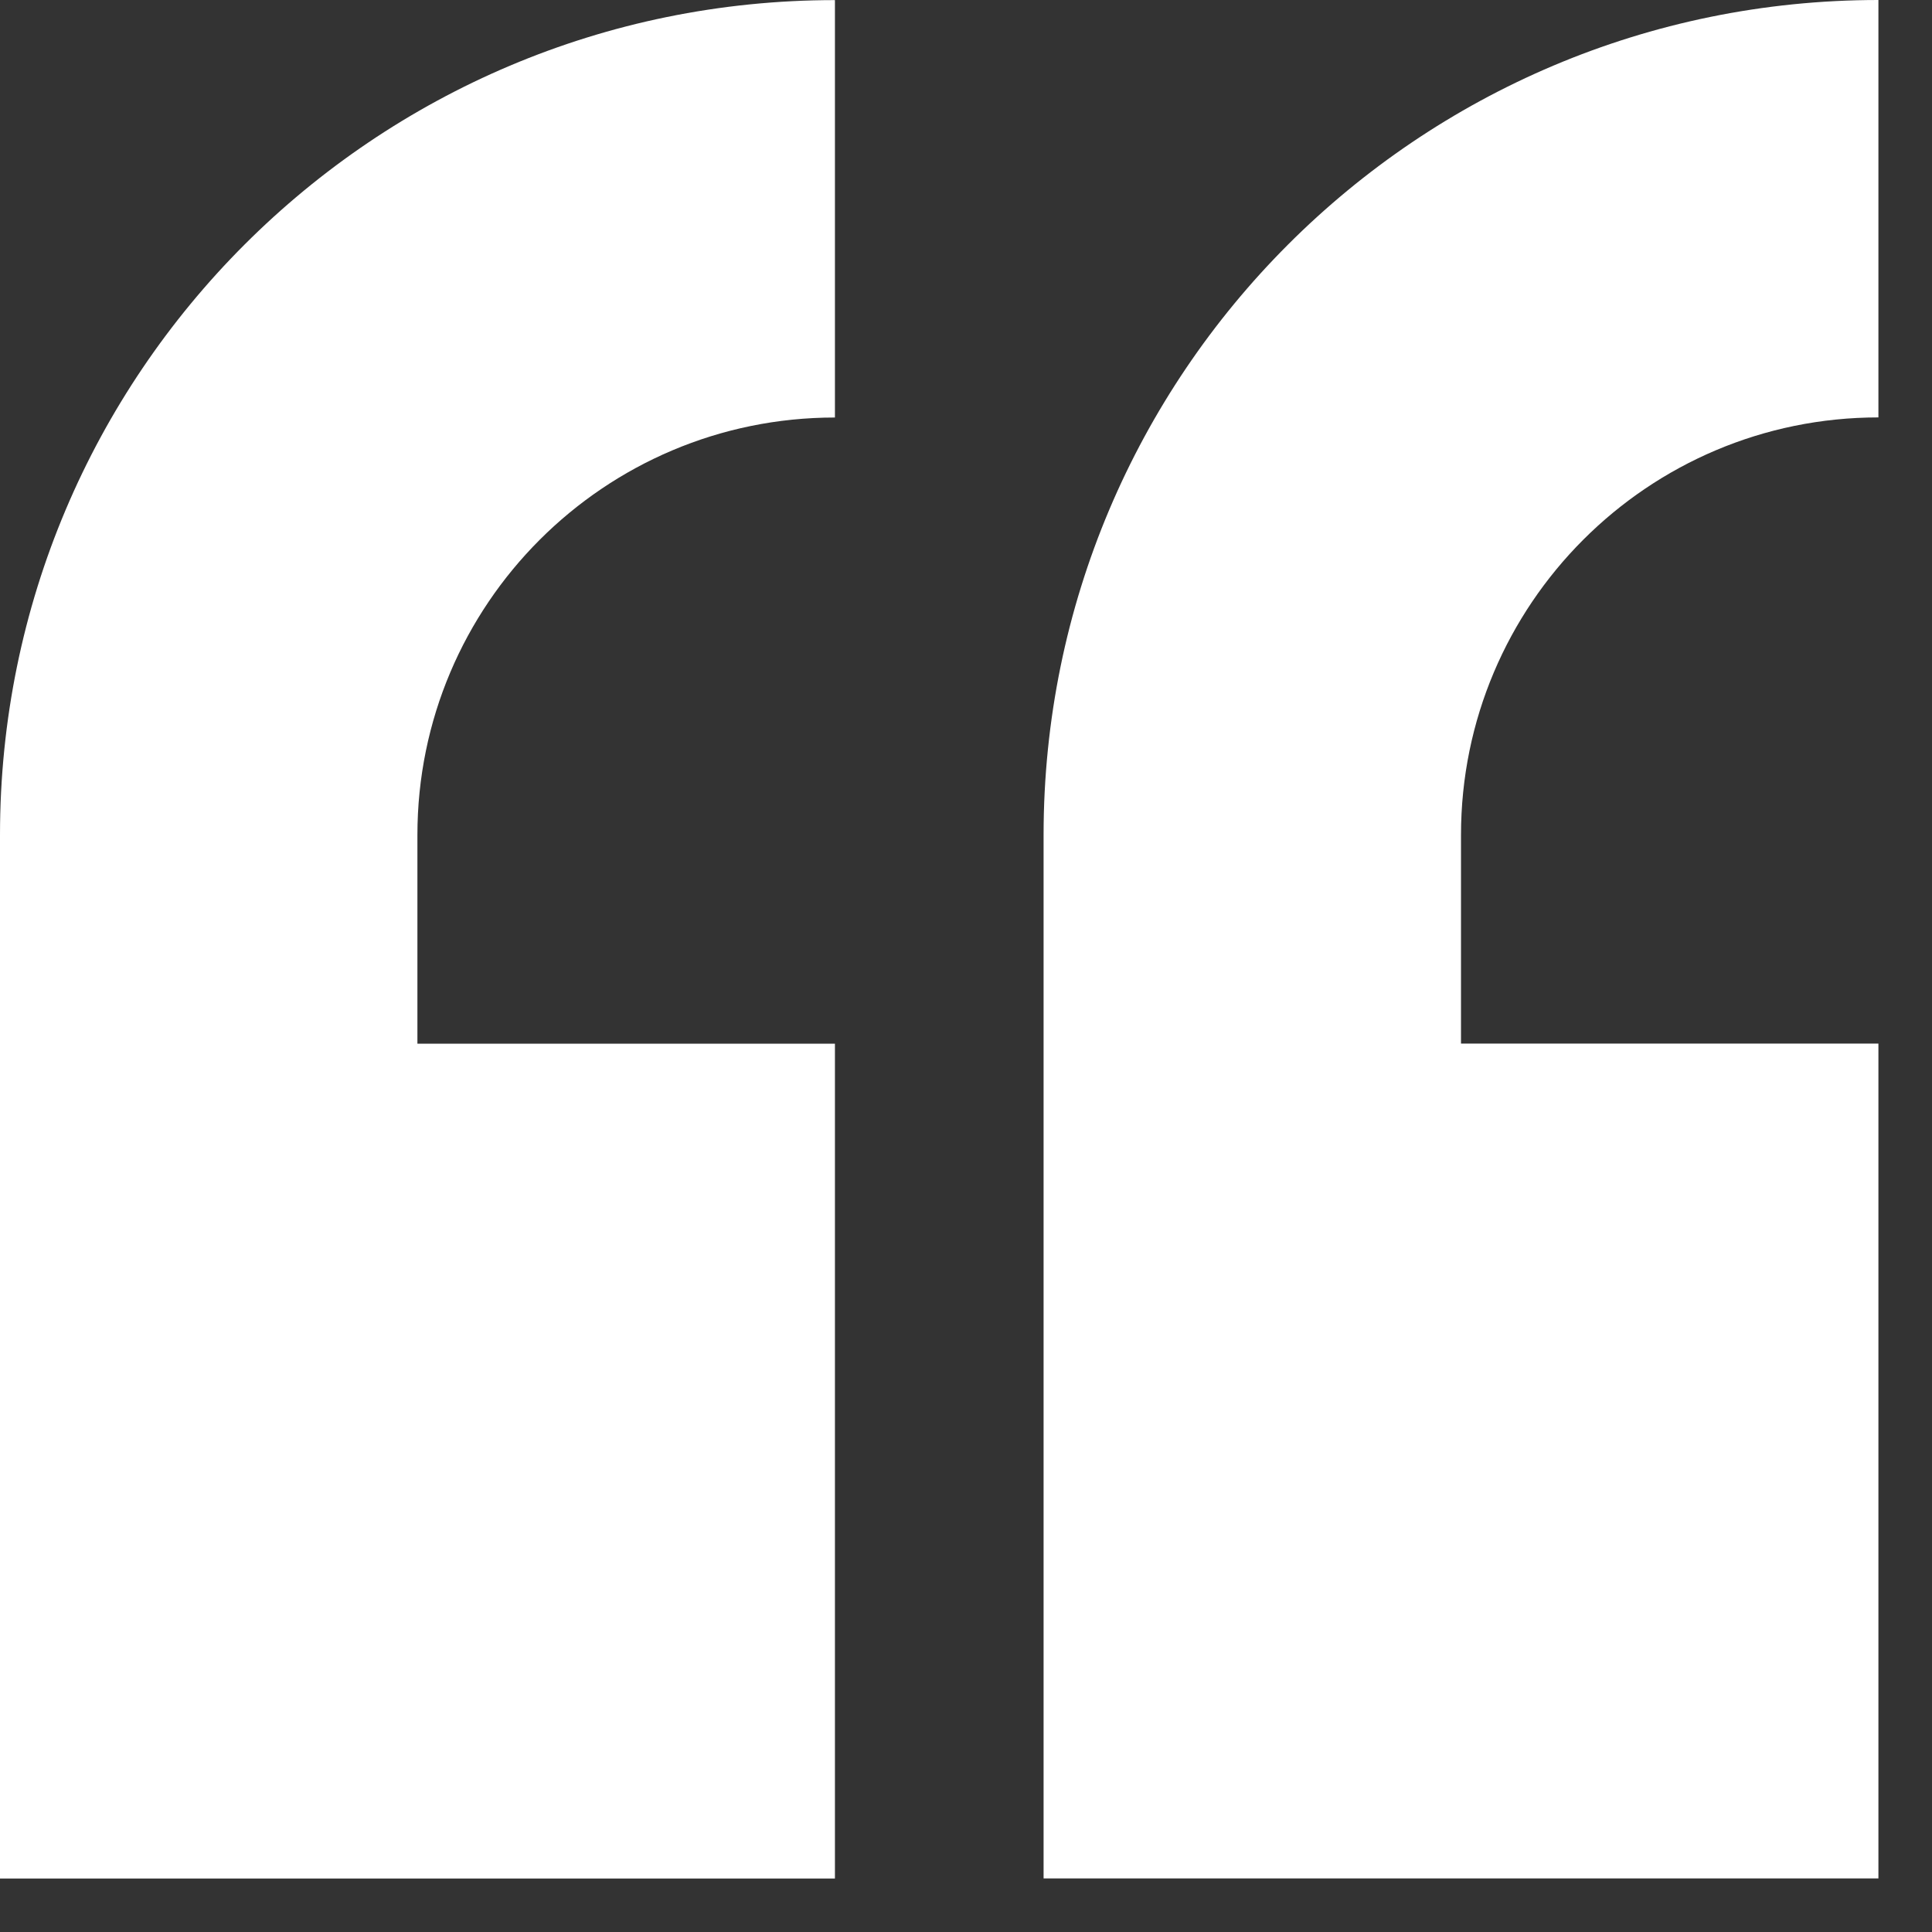 <svg width="19" height="19" viewBox="0 0 19 19" fill="none" xmlns="http://www.w3.org/2000/svg">
<rect x="0" y="0" width="19" height="19" fill="#333333" stroke="none"/>
<path d="M-2.35888e-07 10.264L-9.53674e-07 18.474L8.211 18.474L8.211 10.264L4.105 10.264L4.105 8.211C4.105 5.944 5.944 4.106 8.211 4.106L8.211 0.001C3.676 0.001 3.39969e-07 3.676 -5.64719e-08 8.211L-2.35888e-07 10.264Z" fill="white"/>
<path d="M10.263 18.473L18.473 18.473L18.473 10.263L14.368 10.263L14.368 8.211C14.368 5.944 16.206 4.105 18.473 4.105L18.473 1.61499e-06C13.938 1.21854e-06 10.263 3.676 10.263 8.211L10.263 10.263L10.263 18.473Z" fill="white"/>
</svg>

